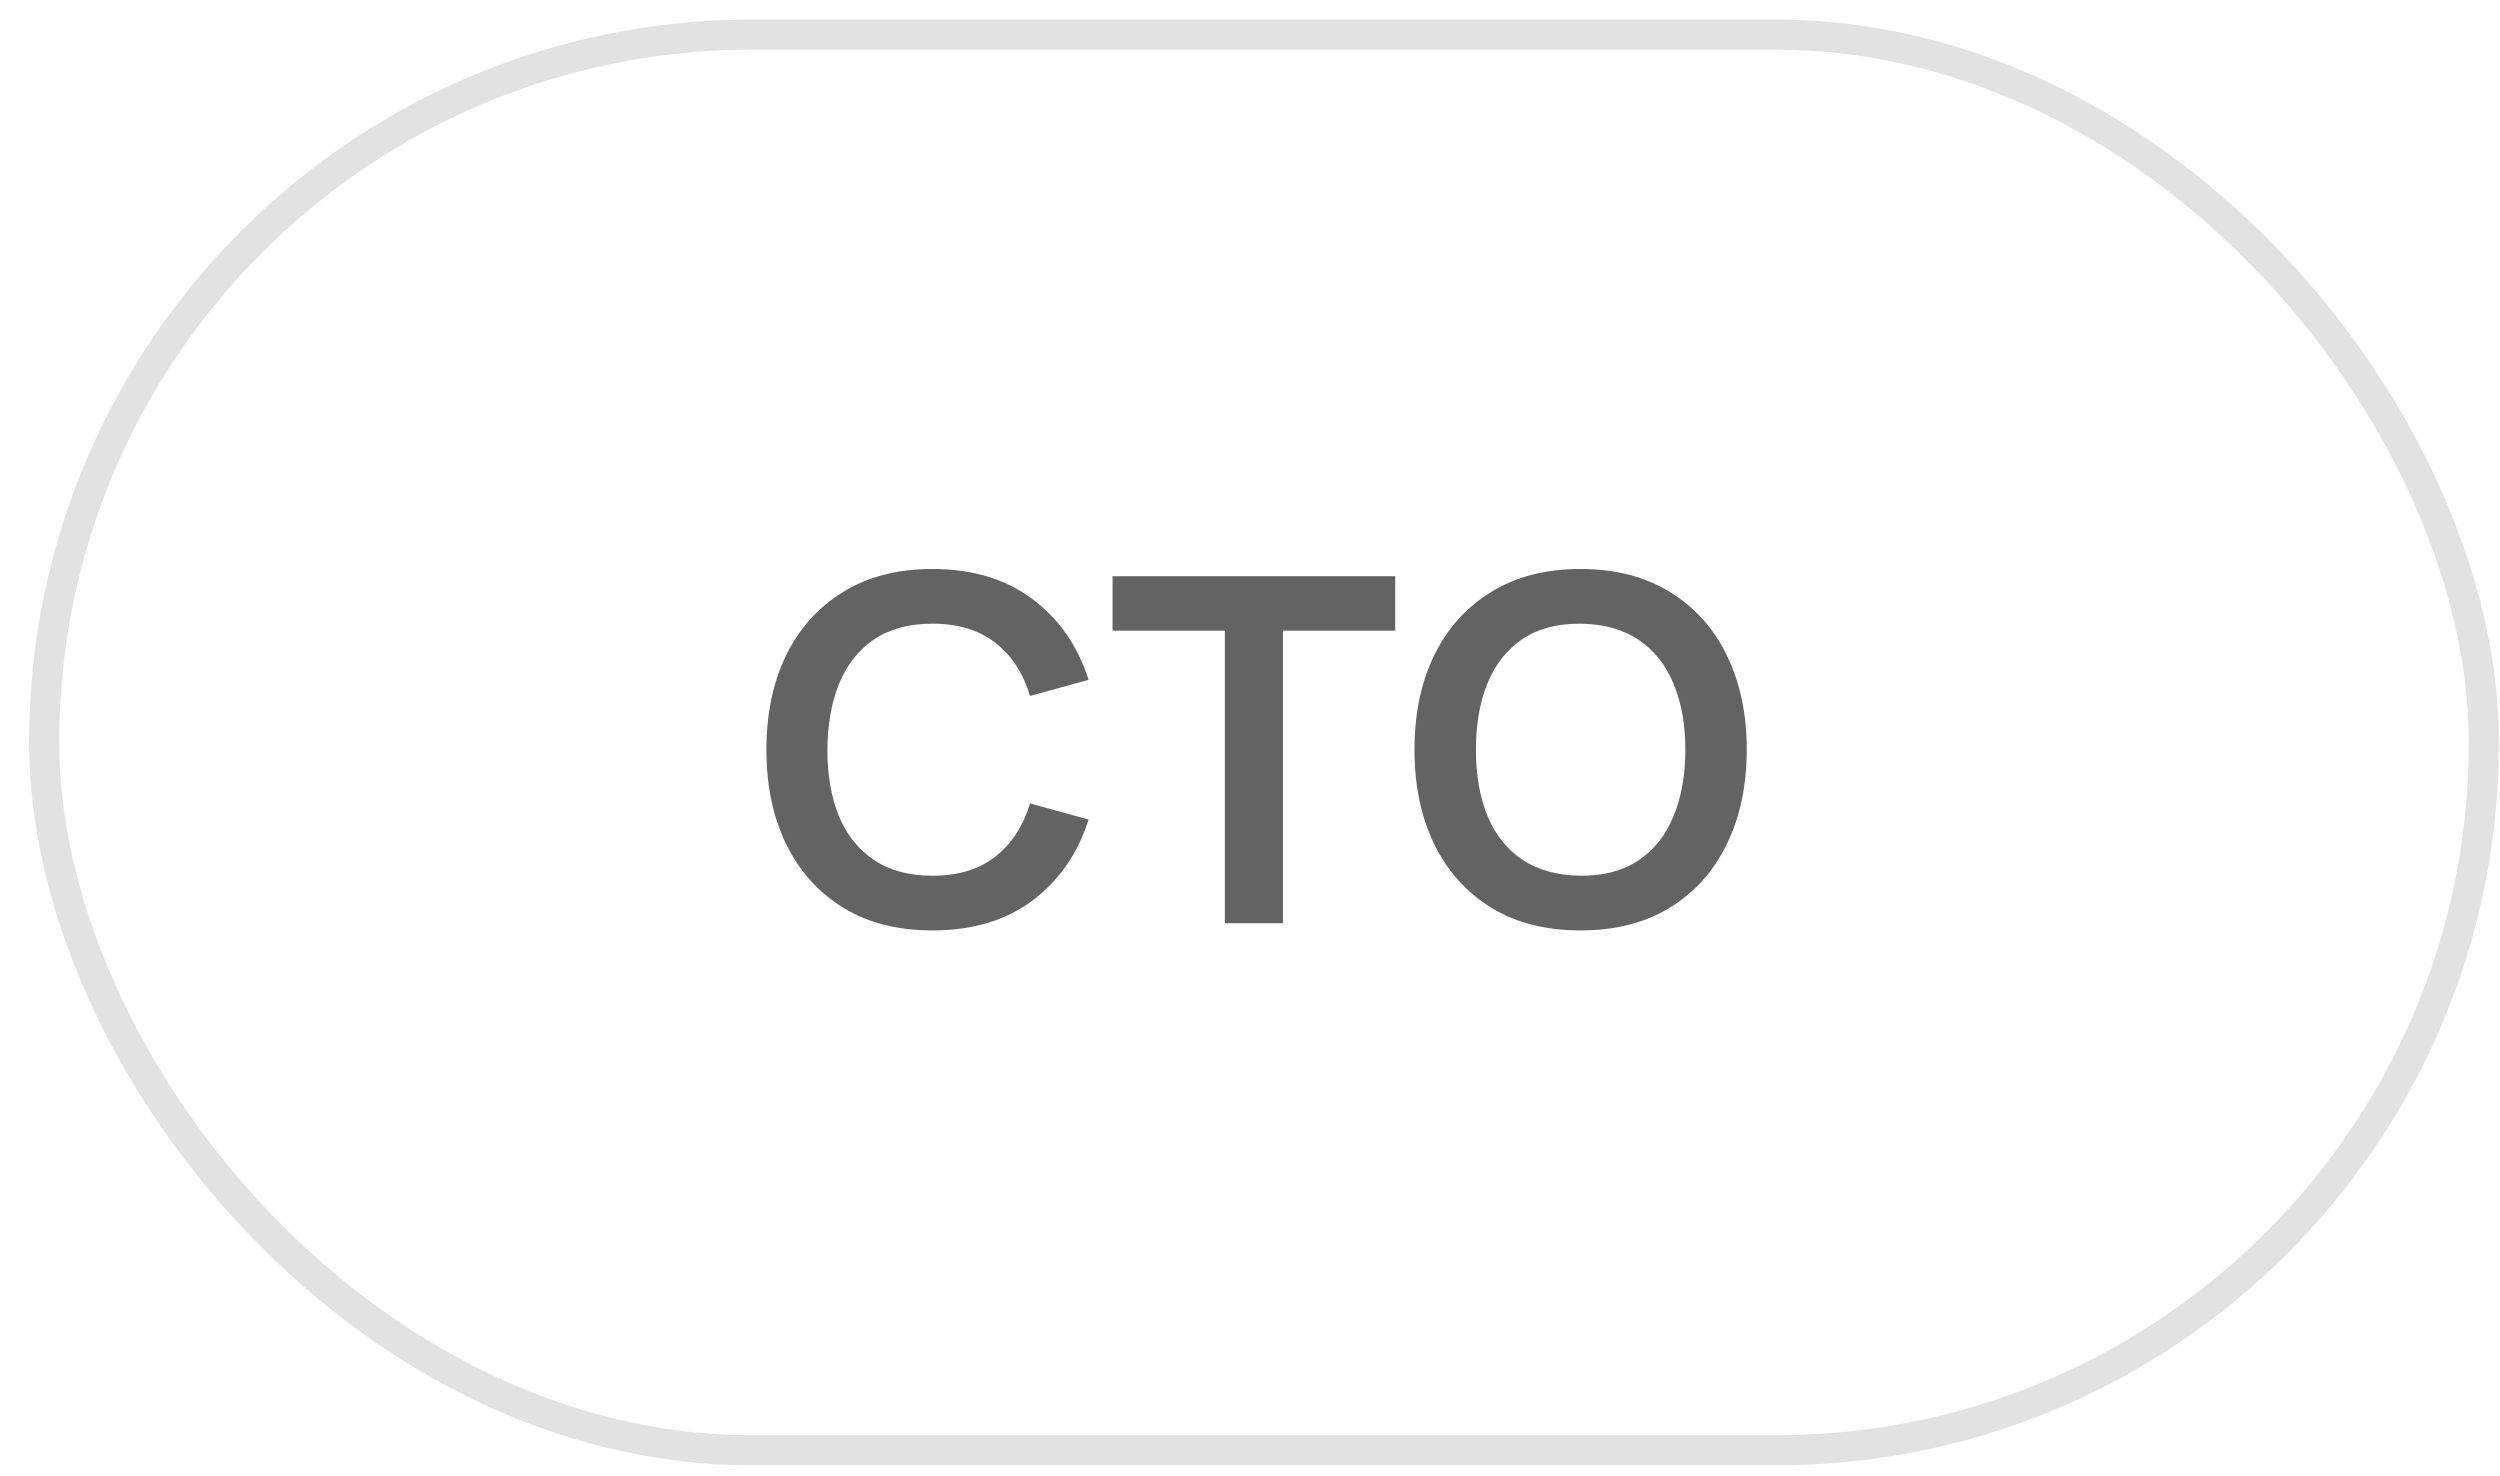 <svg width="83" height="49" viewBox="0 0 83 49" fill="none" xmlns="http://www.w3.org/2000/svg">
<rect x="1.465" y="1.15" width="81" height="47" rx="23.5" stroke="#E2E2E2"/>
<path d="M30.957 30.89C29.805 30.89 28.818 30.64 27.997 30.138C27.175 29.632 26.544 28.928 26.101 28.026C25.663 27.125 25.445 26.08 25.445 24.89C25.445 23.701 25.663 22.656 26.101 21.754C26.544 20.853 27.175 20.152 27.997 19.65C28.818 19.144 29.805 18.89 30.957 18.89C32.285 18.89 33.392 19.224 34.277 19.89C35.162 20.552 35.783 21.445 36.141 22.57L34.197 23.106C33.973 22.354 33.592 21.768 33.053 21.346C32.514 20.92 31.816 20.706 30.957 20.706C30.183 20.706 29.538 20.88 29.021 21.226C28.509 21.573 28.122 22.061 27.861 22.69C27.605 23.314 27.474 24.048 27.469 24.89C27.469 25.733 27.597 26.469 27.853 27.098C28.114 27.722 28.503 28.208 29.021 28.554C29.538 28.901 30.183 29.074 30.957 29.074C31.816 29.074 32.514 28.861 33.053 28.434C33.592 28.008 33.973 27.421 34.197 26.674L36.141 27.21C35.783 28.336 35.162 29.232 34.277 29.898C33.392 30.56 32.285 30.89 30.957 30.89ZM40.665 30.65V20.938H36.937V19.13H46.321V20.938H42.593V30.65H40.665ZM52.472 30.89C51.321 30.89 50.334 30.64 49.513 30.138C48.691 29.632 48.059 28.928 47.617 28.026C47.179 27.125 46.961 26.08 46.961 24.89C46.961 23.701 47.179 22.656 47.617 21.754C48.059 20.853 48.691 20.152 49.513 19.65C50.334 19.144 51.321 18.89 52.472 18.89C53.624 18.89 54.611 19.144 55.432 19.65C56.259 20.152 56.891 20.853 57.328 21.754C57.771 22.656 57.992 23.701 57.992 24.89C57.992 26.08 57.771 27.125 57.328 28.026C56.891 28.928 56.259 29.632 55.432 30.138C54.611 30.64 53.624 30.89 52.472 30.89ZM52.472 29.074C53.246 29.08 53.889 28.909 54.401 28.562C54.918 28.216 55.304 27.728 55.56 27.098C55.822 26.469 55.953 25.733 55.953 24.89C55.953 24.048 55.822 23.317 55.56 22.698C55.304 22.074 54.918 21.589 54.401 21.242C53.889 20.896 53.246 20.717 52.472 20.706C51.699 20.701 51.056 20.872 50.544 21.218C50.032 21.565 49.646 22.053 49.385 22.682C49.129 23.312 49.001 24.048 49.001 24.89C49.001 25.733 49.129 26.466 49.385 27.09C49.641 27.709 50.025 28.192 50.536 28.538C51.054 28.885 51.699 29.064 52.472 29.074Z" fill="#636363"/>
</svg>
